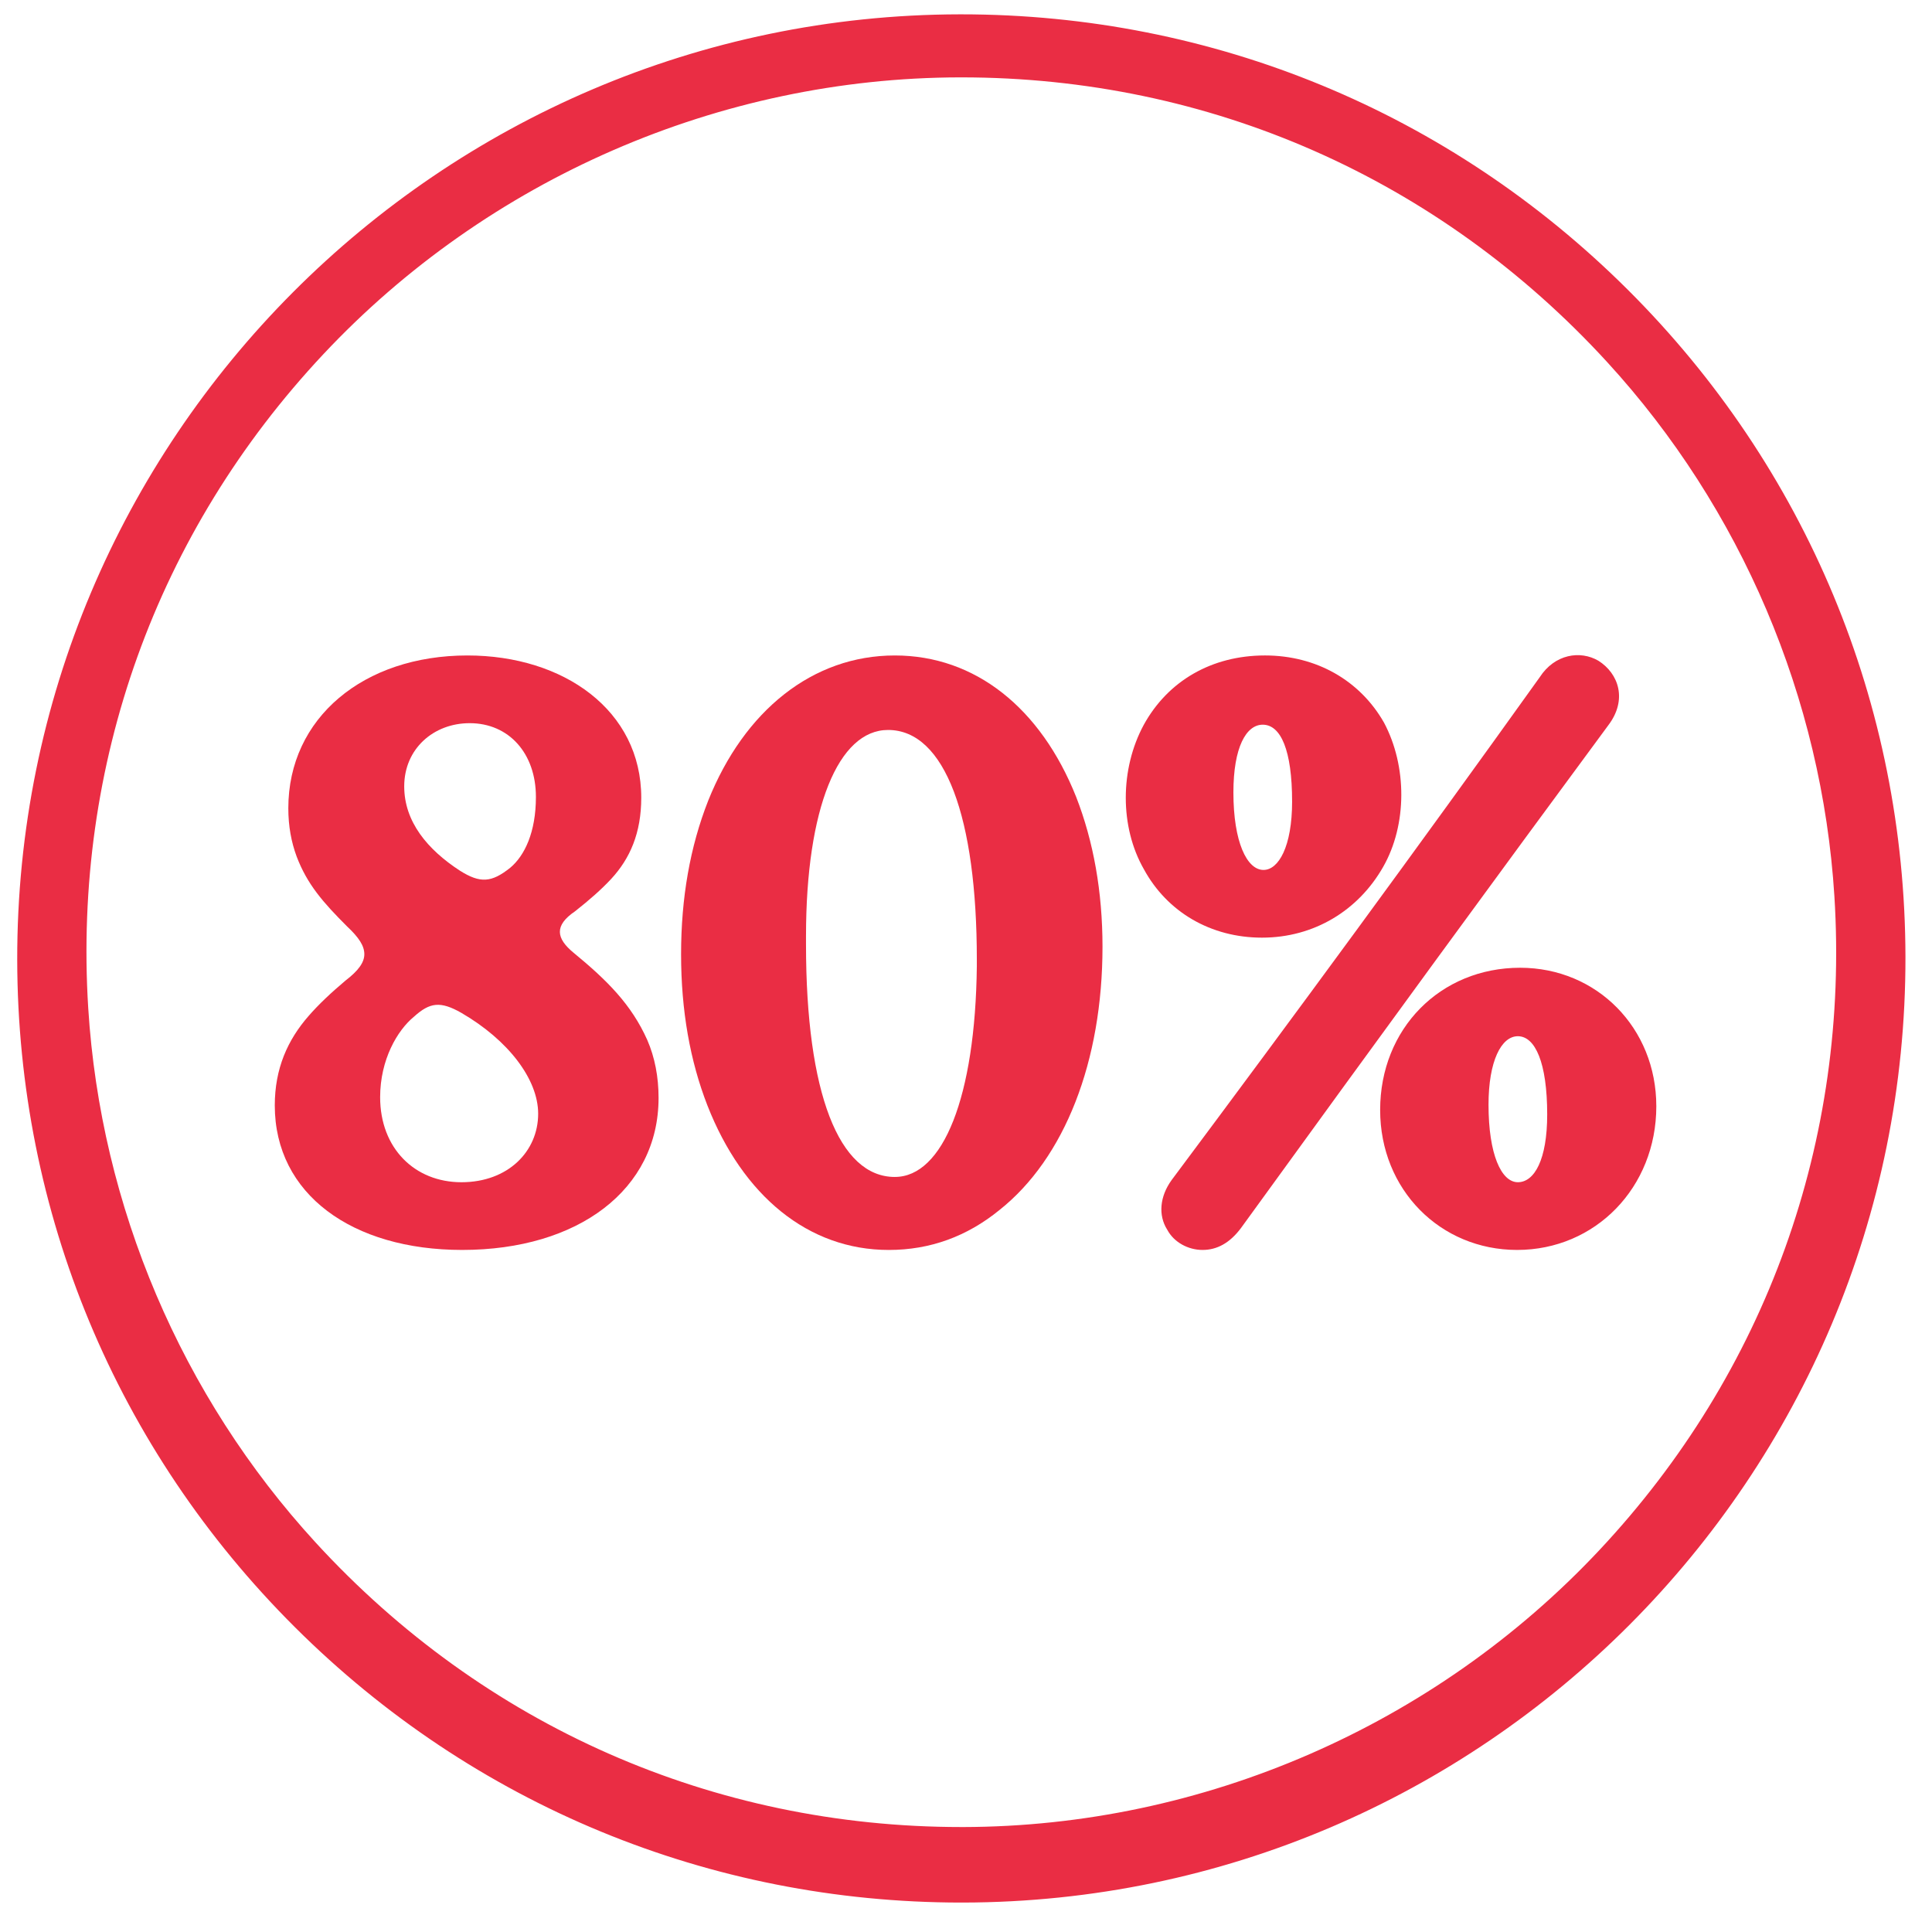 <?xml version="1.0" encoding="UTF-8"?>
<svg id="Layer_1" xmlns="http://www.w3.org/2000/svg" version="1.1" viewBox="0 0 150 150">
  <!-- Generator: Adobe Illustrator 30.0.0, SVG Export Plug-In . SVG Version: 2.1.1 Build 123)  -->
  <path d="M126.374,22.488C112.541,8.704,94.168,1.113,74.636,1.113l-.132 0C34.087,1.187,1.264,34.129,1.337,74.547c.037,19.58,7.694,37.973,21.564,51.792,13.834,13.784,32.207,21.375,51.734,21.375h.005l.132-0c40.417-.073,73.24-33.015,73.167-73.434-.036-19.58-7.694-37.973-21.564-51.792h0ZM74.634,141.851c-19.264,0-37.068-7.847-50.132-22.094-10.419-11.363-16.687-26.096-17.651-41.485-1.184-18.924,5.297-36.953,18.248-50.765,12.78-13.63,30.791-21.466,49.415-21.5h.002l.123-0c19.264,0,37.067,7.847,50.132,22.095,10.419,11.363,16.687,26.096,17.651,41.484,1.184,18.924-5.296,36.953-18.248,50.766-12.78,13.63-30.791,21.466-49.413,21.5,0,0-.129,0-.129,0Z" fill="#ea2d44"/>
  <g isolation="isolate">
    <g isolation="isolate">
      <path d="M23.964,78.875c.759-.877,1.752-1.812,2.863-2.746.993-.76,1.46-1.402,1.46-2.044,0-.643-.409-1.286-1.344-2.162-1.87-1.87-3.097-3.271-3.915-5.434-.409-1.11-.643-2.337-.643-3.739,0-7.011,5.843-11.86,13.905-11.86,7.479,0,13.497,4.265,13.497,11.042,0,2.746-.877,4.732-2.337,6.31-.76.818-1.694,1.636-2.805,2.512-1.636,1.11-1.461,2.104-.117,3.213,2.63,2.162,4.499,4.031,5.726,6.777.585,1.344.877,2.863.877,4.499,0,7.128-6.252,11.802-15.249,11.802-8.53,0-14.548-4.323-14.548-11.218,0-2.862.993-5.083,2.629-6.952ZM41.783,86.47c0-2.688-2.336-5.726-5.959-7.829-1.636-.935-2.454-.817-3.681.293-1.286,1.051-2.629,3.33-2.629,6.251,0,3.973,2.688,6.603,6.31,6.603s5.959-2.396,5.959-5.317ZM39.622,67.365c1.11-.935,1.986-2.746,1.986-5.492,0-3.389-2.104-5.726-5.142-5.726-2.804,0-5.083,1.986-5.083,4.908,0,2.746,1.811,4.908,4.324,6.544,1.577.993,2.454.935,3.915-.234Z" fill="#ea2d44"/>
      <path d="M54.983,62.166c2.804-7.011,8.121-11.276,14.489-11.276,6.252,0,11.335,4.09,14.081,10.984,1.344,3.447,2.045,7.362,2.045,11.627,0,8.88-2.922,16.417-8.005,20.448-2.512,2.045-5.375,3.097-8.589,3.097-6.251,0-11.334-4.206-14.08-11.218-1.344-3.447-2.045-7.361-2.045-11.743,0-4.382.701-8.355,2.104-11.919ZM69.473,91.378c3.739,0,6.252-6.193,6.368-16.359v-.525c0-10.984-2.453-17.82-6.894-17.82-3.856,0-6.369,6.076-6.369,16.009v.643c0,11.568,2.571,18.053,6.895,18.053Z" fill="#ea2d44"/>
      <path d="M107.446,56.089c1.811,3.389,1.811,7.946-.059,11.218-1.928,3.389-5.375,5.492-9.406,5.492-3.974,0-7.362-1.986-9.173-5.317-1.87-3.271-1.87-7.771,0-11.218,1.869-3.389,5.258-5.375,9.406-5.375,3.973,0,7.361,1.928,9.231,5.2ZM90.619,95.468c-.701-1.11-.584-2.571.351-3.856,9.641-12.912,19.164-25.882,28.57-39.028,1.169-1.811,3.155-2.104,4.558-1.285,1.577.993,2.278,3.038.76,5.024-8.238,11.159-17.762,24.188-28.513,39.028-.876,1.169-1.869,1.694-2.979,1.694s-2.22-.584-2.746-1.577ZM100.318,62.224c0-3.973-.877-5.959-2.279-5.959-1.285,0-2.278,1.753-2.278,5.259,0,3.856,1.052,6.018,2.337,6.018,1.169,0,2.221-1.811,2.221-5.317ZM128.596,85.886c0,6.311-4.732,11.159-10.809,11.159-5.959,0-10.633-4.674-10.633-10.867,0-6.31,4.674-11.042,10.867-11.042,5.959,0,10.574,4.674,10.574,10.75ZM120.124,86.528c0-4.031-.935-6.076-2.278-6.076-1.285,0-2.278,1.928-2.278,5.316,0,3.856.993,6.019,2.278,6.019s2.278-1.753,2.278-5.259Z" fill="#ea2d44"/>
    </g>
  </g>
</svg>